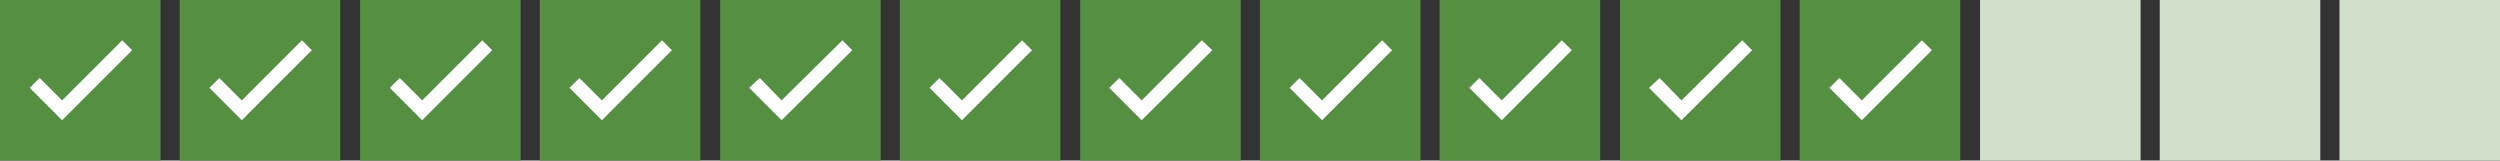 <svg xmlns="http://www.w3.org/2000/svg" viewBox="0 0 378.4 24.3"><rect x="0" y="0" width="378.4" height="24.3" fill="#333333" stroke="none"/><defs><style>      .cls-1 {        fill: #548f42;      }      .cls-2 {        fill: #fff;      }      .cls-3 {        fill: #d1dfcb;      }    </style></defs><g><g id="Warstwa_1"><g><rect class="cls-1" y="0" width="24.3" height="24.3"></rect><polygon class="cls-2" points="9.4 18.2 4.5 13.3 6 11.8 9.4 15.2 18.5 6.1 20 7.6 9.4 18.2"></polygon></g><g><rect class="cls-1" x="27.2" y="0" width="24.3" height="24.3"></rect><polygon class="cls-2" points="36.6 18.2 31.7 13.3 33.2 11.8 36.6 15.2 45.7 6.1 47.2 7.6 36.6 18.2"></polygon></g><g><rect class="cls-1" x="54.5" y="0" width="24.3" height="24.3"></rect><polygon class="cls-2" points="63.9 18.2 59 13.3 60.5 11.8 63.9 15.2 73 6.1 74.5 7.6 63.9 18.2"></polygon></g><g><rect class="cls-1" x="81.7" y="0" width="24.3" height="24.3"></rect><polygon class="cls-2" points="91.1 18.2 86.2 13.3 87.7 11.8 91.1 15.2 100.2 6.1 101.7 7.6 91.1 18.2"></polygon></g><g><rect class="cls-1" x="109" y="0" width="24.3" height="24.3"></rect><polygon class="cls-2" points="118.3 18.2 113.4 13.3 115 11.8 118.3 15.2 127.5 6.1 129 7.6 118.3 18.2"></polygon></g><g><rect class="cls-1" x="136.2" y="0" width="24.3" height="24.3"></rect><polygon class="cls-2" points="145.6 18.2 140.7 13.3 142.2 11.8 145.6 15.2 154.7 6.1 156.2 7.6 145.6 18.2"></polygon></g><g><rect class="cls-1" x="163.5" y="0" width="24.3" height="24.3"></rect><polygon class="cls-2" points="172.8 18.2 167.9 13.3 169.4 11.8 172.8 15.2 181.9 6.1 183.5 7.6 172.8 18.2"></polygon></g><g><rect class="cls-1" x="190.7" y="0" width="24.3" height="24.3"></rect><polygon class="cls-2" points="200.1 18.2 195.2 13.3 196.7 11.8 200.1 15.2 209.2 6.1 210.7 7.6 200.1 18.2"></polygon></g><g><rect class="cls-1" x="217.9" y="0" width="24.3" height="24.3"></rect><polygon class="cls-2" points="227.3 18.2 222.4 13.3 223.9 11.8 227.3 15.2 236.4 6.1 237.9 7.6 227.3 18.2"></polygon></g><g><rect class="cls-1" x="245.2" y="0" width="24.3" height="24.3"></rect><polygon class="cls-2" points="254.5 18.2 249.6 13.3 251.2 11.8 254.5 15.2 263.7 6.1 265.2 7.6 254.5 18.2"></polygon></g><g><rect class="cls-1" x="272.4" y="0" width="24.3" height="24.3"></rect><polygon class="cls-2" points="281.8 18.2 276.9 13.3 278.4 11.8 281.8 15.2 290.9 6.1 292.4 7.6 281.8 18.2"></polygon></g><rect class="cls-3" x="299.7" y="0" width="24.3" height="24.3"></rect><rect class="cls-3" x="326.9" y="0" width="24.3" height="24.3"></rect><rect class="cls-3" x="354.1" y="0" width="24.3" height="24.3"></rect></g></g></svg>